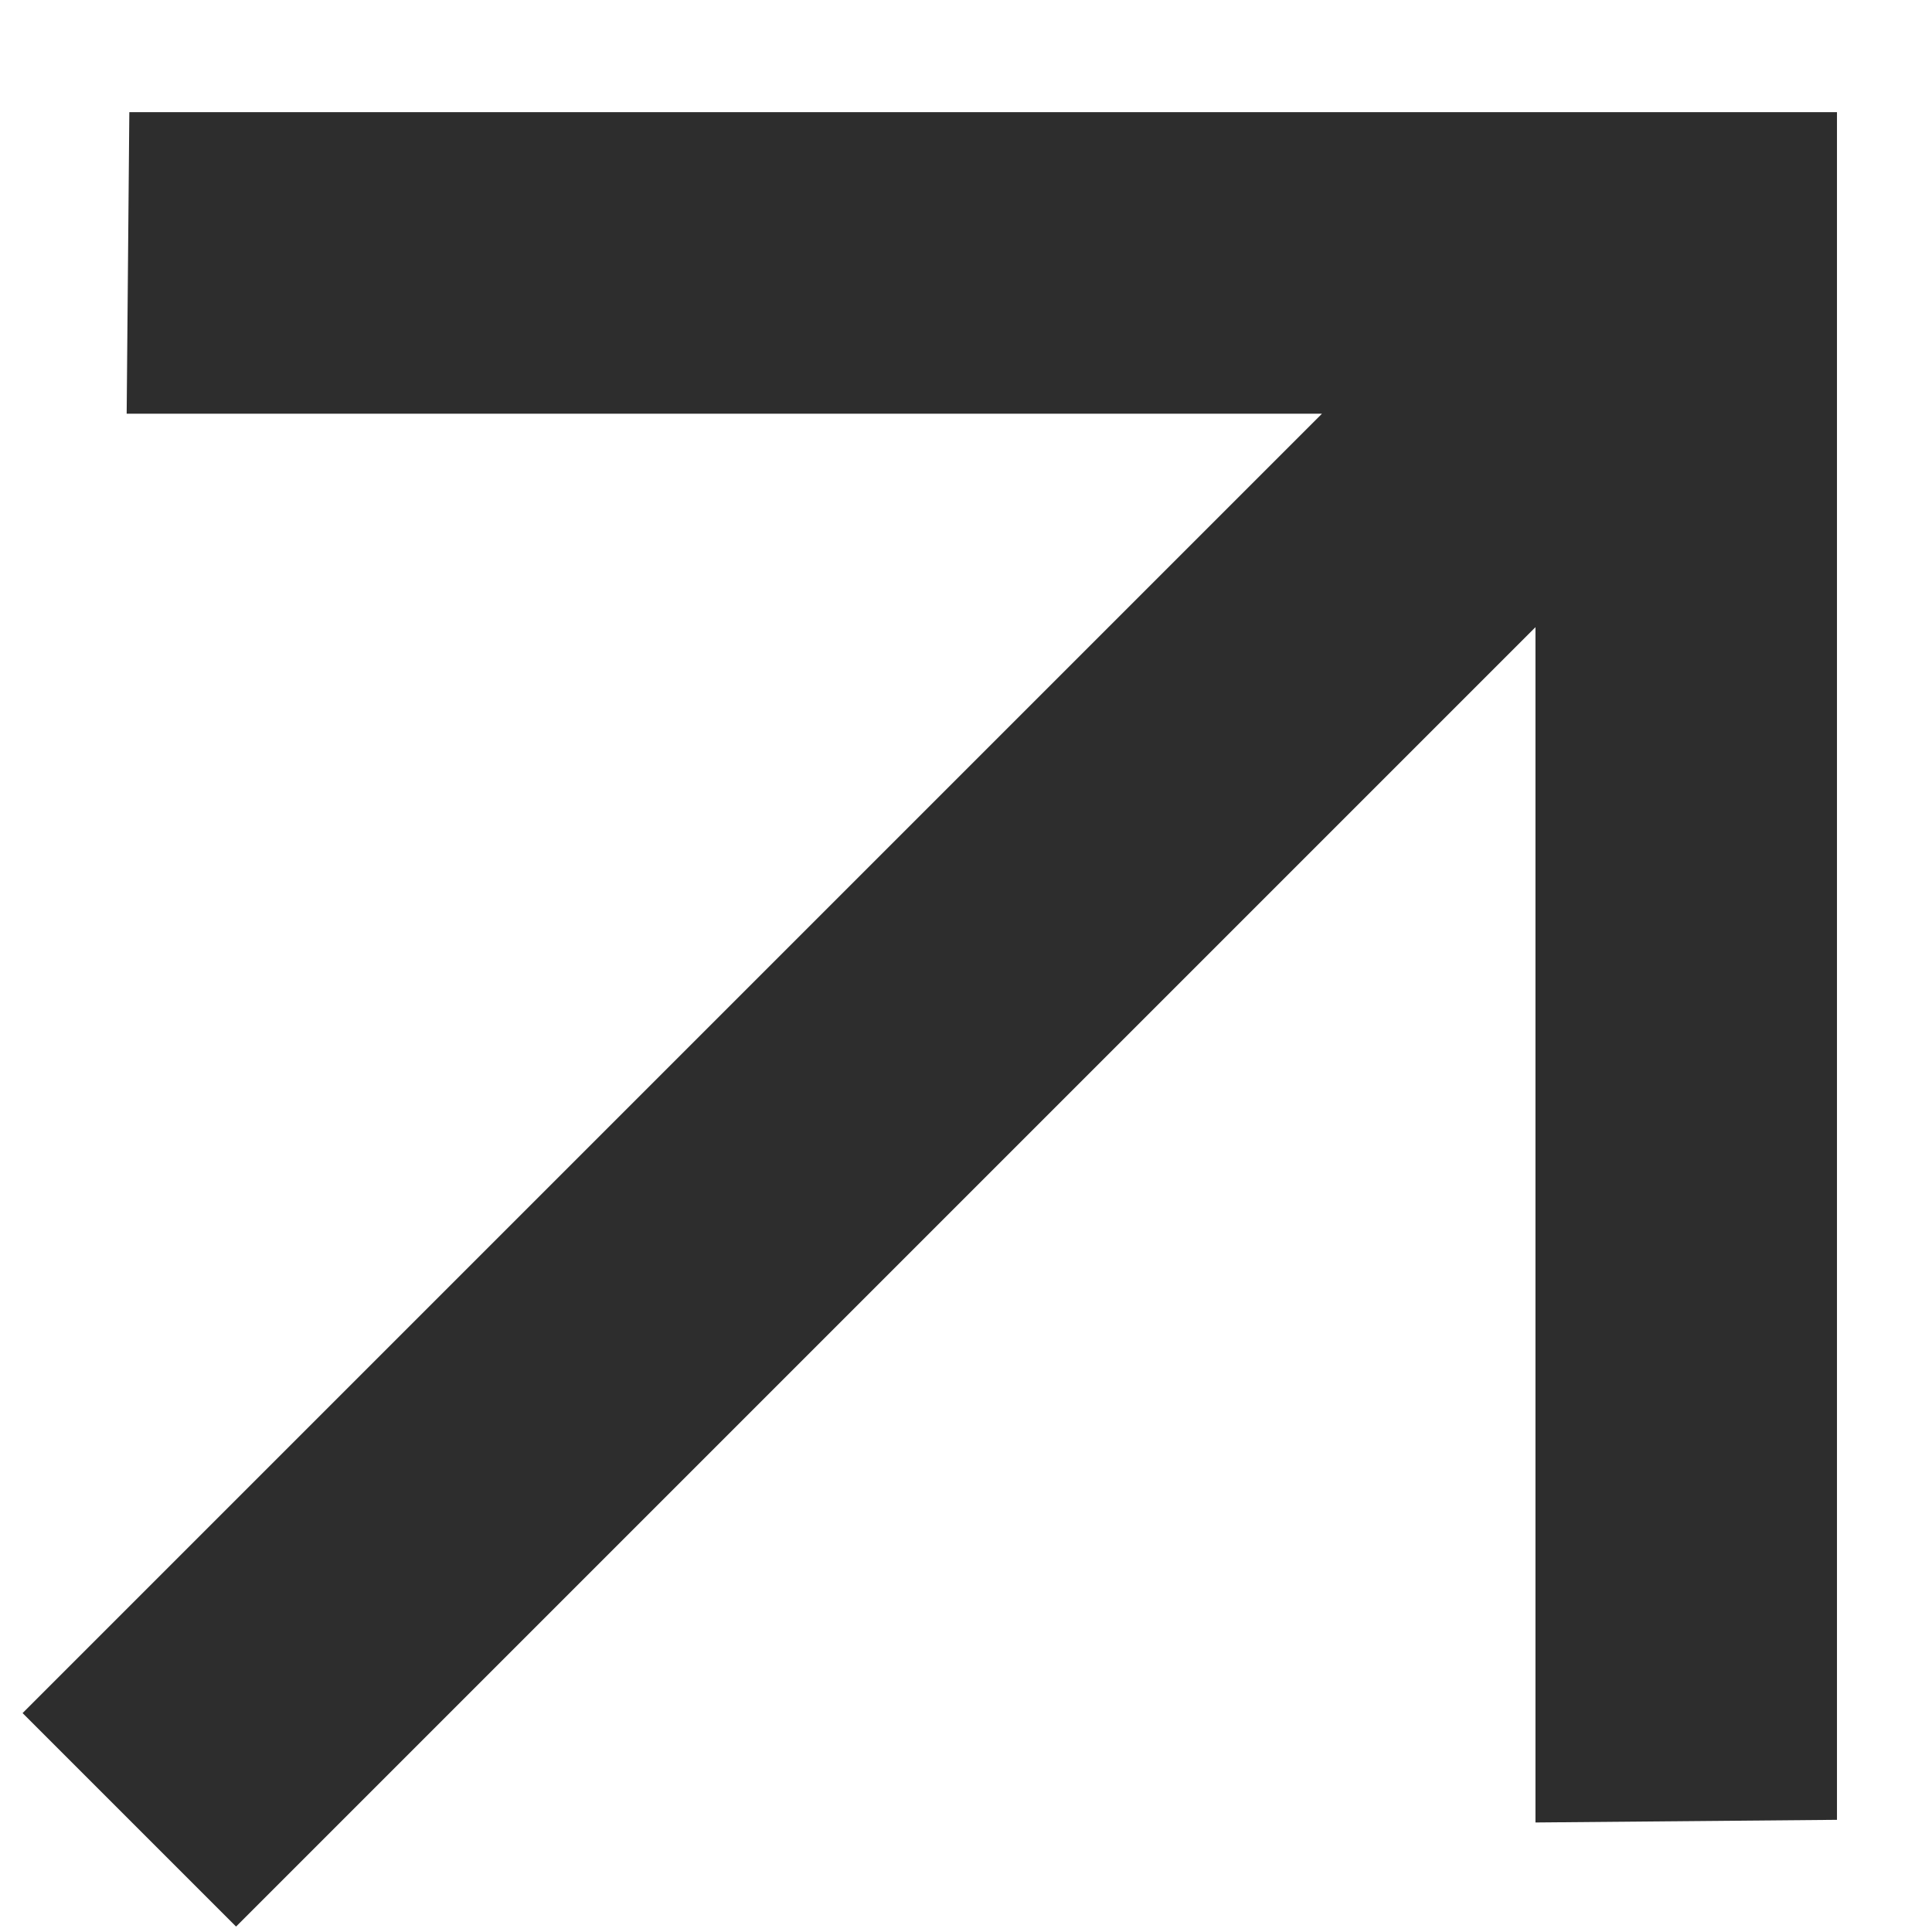 <svg width="16" height="16" viewBox="0 0 16 16" fill="none" xmlns="http://www.w3.org/2000/svg">
<path d="M1.071 0.929H15.213V15.071L12.716 15.093L12.716 5.194L1.955 15.955L0.187 14.187L10.948 3.426L1.049 3.426L1.071 0.929Z" fill="#2D2D2D"/>
</svg>
